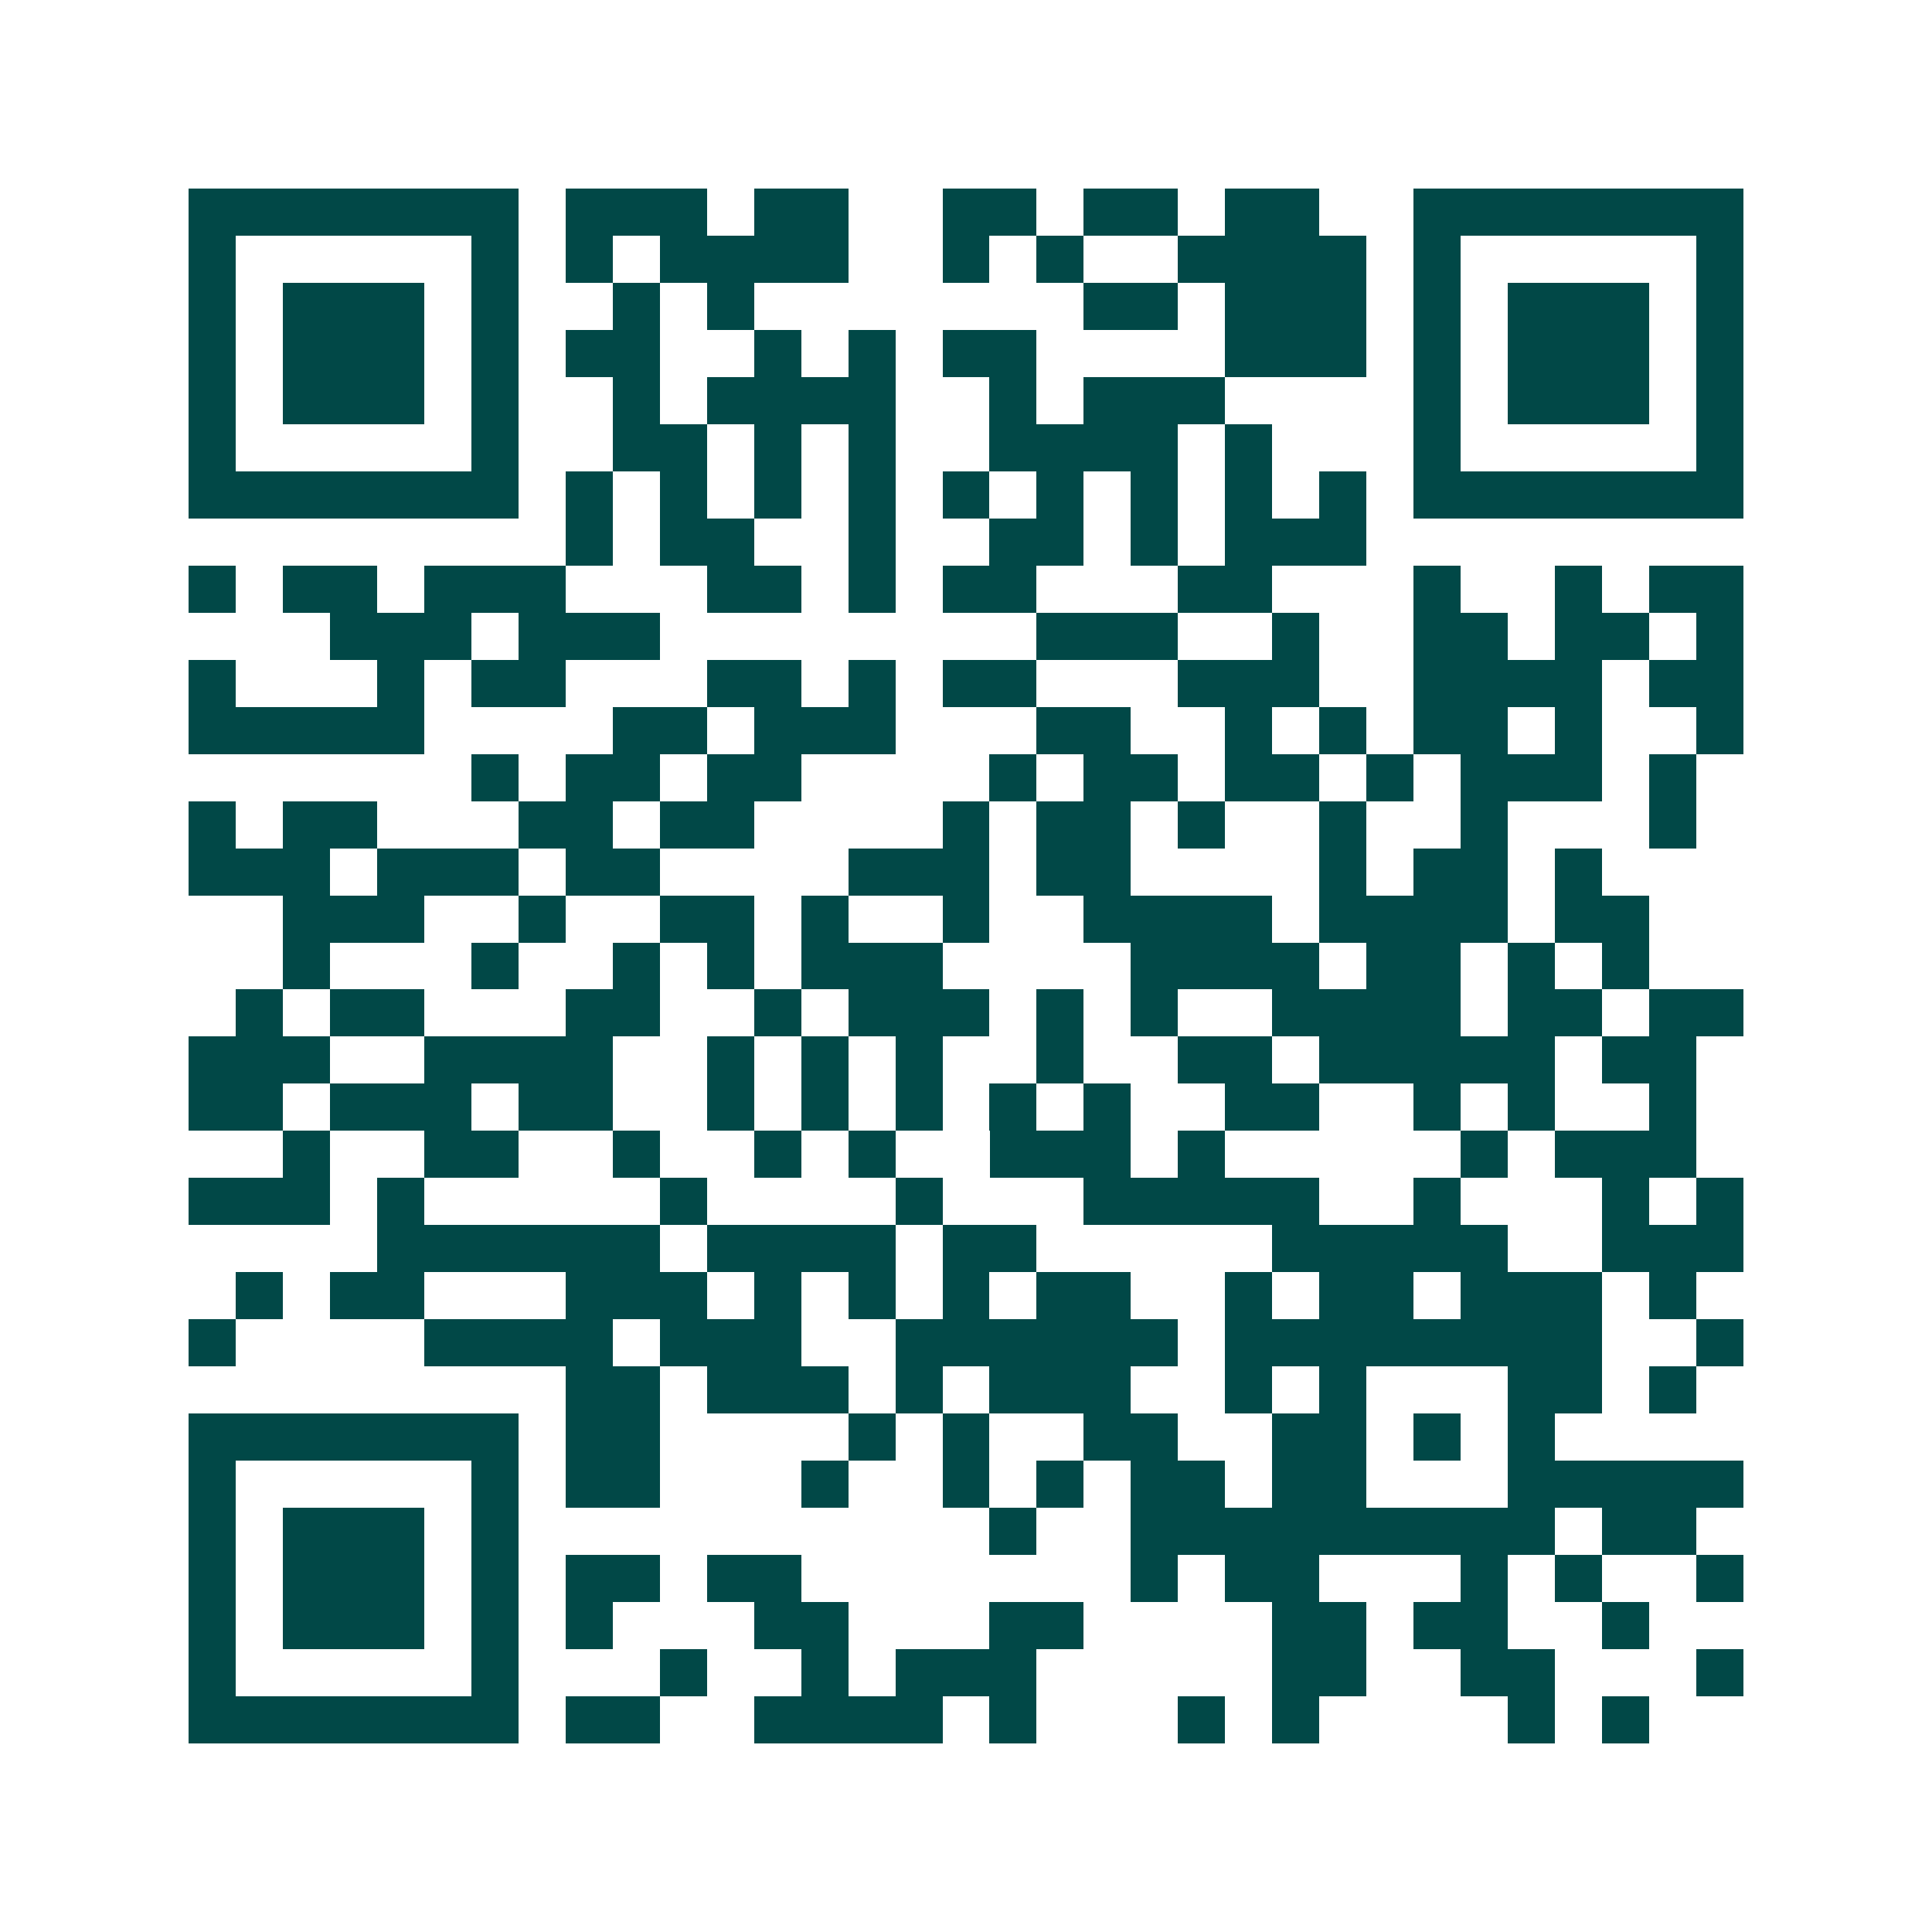 <svg xmlns="http://www.w3.org/2000/svg" width="200" height="200" viewBox="0 0 41 41" shape-rendering="crispEdges"><path fill="#ffffff" d="M0 0h41v41H0z"/><path stroke="#014847" d="M4 4.5h7m1 0h3m1 0h2m2 0h2m1 0h2m1 0h2m2 0h7M4 5.5h1m5 0h1m1 0h1m1 0h4m2 0h1m1 0h1m2 0h4m1 0h1m5 0h1M4 6.5h1m1 0h3m1 0h1m2 0h1m1 0h1m7 0h2m1 0h3m1 0h1m1 0h3m1 0h1M4 7.5h1m1 0h3m1 0h1m1 0h2m2 0h1m1 0h1m1 0h2m4 0h3m1 0h1m1 0h3m1 0h1M4 8.5h1m1 0h3m1 0h1m2 0h1m1 0h4m2 0h1m1 0h3m4 0h1m1 0h3m1 0h1M4 9.5h1m5 0h1m2 0h2m1 0h1m1 0h1m2 0h4m1 0h1m3 0h1m5 0h1M4 10.5h7m1 0h1m1 0h1m1 0h1m1 0h1m1 0h1m1 0h1m1 0h1m1 0h1m1 0h1m1 0h7M12 11.5h1m1 0h2m2 0h1m2 0h2m1 0h1m1 0h3M4 12.5h1m1 0h2m1 0h3m3 0h2m1 0h1m1 0h2m3 0h2m3 0h1m2 0h1m1 0h2M7 13.5h3m1 0h3m8 0h3m2 0h1m2 0h2m1 0h2m1 0h1M4 14.5h1m3 0h1m1 0h2m3 0h2m1 0h1m1 0h2m3 0h3m2 0h4m1 0h2M4 15.5h5m4 0h2m1 0h3m3 0h2m2 0h1m1 0h1m1 0h2m1 0h1m2 0h1M10 16.5h1m1 0h2m1 0h2m4 0h1m1 0h2m1 0h2m1 0h1m1 0h3m1 0h1M4 17.5h1m1 0h2m3 0h2m1 0h2m4 0h1m1 0h2m1 0h1m2 0h1m2 0h1m3 0h1M4 18.5h3m1 0h3m1 0h2m4 0h3m1 0h2m4 0h1m1 0h2m1 0h1M6 19.5h3m2 0h1m2 0h2m1 0h1m2 0h1m2 0h4m1 0h4m1 0h2M6 20.5h1m3 0h1m2 0h1m1 0h1m1 0h3m4 0h4m1 0h2m1 0h1m1 0h1M5 21.5h1m1 0h2m3 0h2m2 0h1m1 0h3m1 0h1m1 0h1m2 0h4m1 0h2m1 0h2M4 22.5h3m2 0h4m2 0h1m1 0h1m1 0h1m2 0h1m2 0h2m1 0h5m1 0h2M4 23.5h2m1 0h3m1 0h2m2 0h1m1 0h1m1 0h1m1 0h1m1 0h1m2 0h2m2 0h1m1 0h1m2 0h1M6 24.5h1m2 0h2m2 0h1m2 0h1m1 0h1m2 0h3m1 0h1m5 0h1m1 0h3M4 25.5h3m1 0h1m5 0h1m4 0h1m3 0h5m2 0h1m3 0h1m1 0h1M8 26.5h6m1 0h4m1 0h2m5 0h5m2 0h3M5 27.5h1m1 0h2m3 0h3m1 0h1m1 0h1m1 0h1m1 0h2m2 0h1m1 0h2m1 0h3m1 0h1M4 28.5h1m4 0h4m1 0h3m2 0h6m1 0h8m2 0h1M12 29.5h2m1 0h3m1 0h1m1 0h3m2 0h1m1 0h1m3 0h2m1 0h1M4 30.5h7m1 0h2m4 0h1m1 0h1m2 0h2m2 0h2m1 0h1m1 0h1M4 31.5h1m5 0h1m1 0h2m3 0h1m2 0h1m1 0h1m1 0h2m1 0h2m3 0h5M4 32.5h1m1 0h3m1 0h1m10 0h1m2 0h9m1 0h2M4 33.5h1m1 0h3m1 0h1m1 0h2m1 0h2m7 0h1m1 0h2m3 0h1m1 0h1m2 0h1M4 34.5h1m1 0h3m1 0h1m1 0h1m3 0h2m3 0h2m4 0h2m1 0h2m2 0h1M4 35.5h1m5 0h1m3 0h1m2 0h1m1 0h3m5 0h2m2 0h2m3 0h1M4 36.5h7m1 0h2m2 0h4m1 0h1m3 0h1m1 0h1m4 0h1m1 0h1"/></svg>
